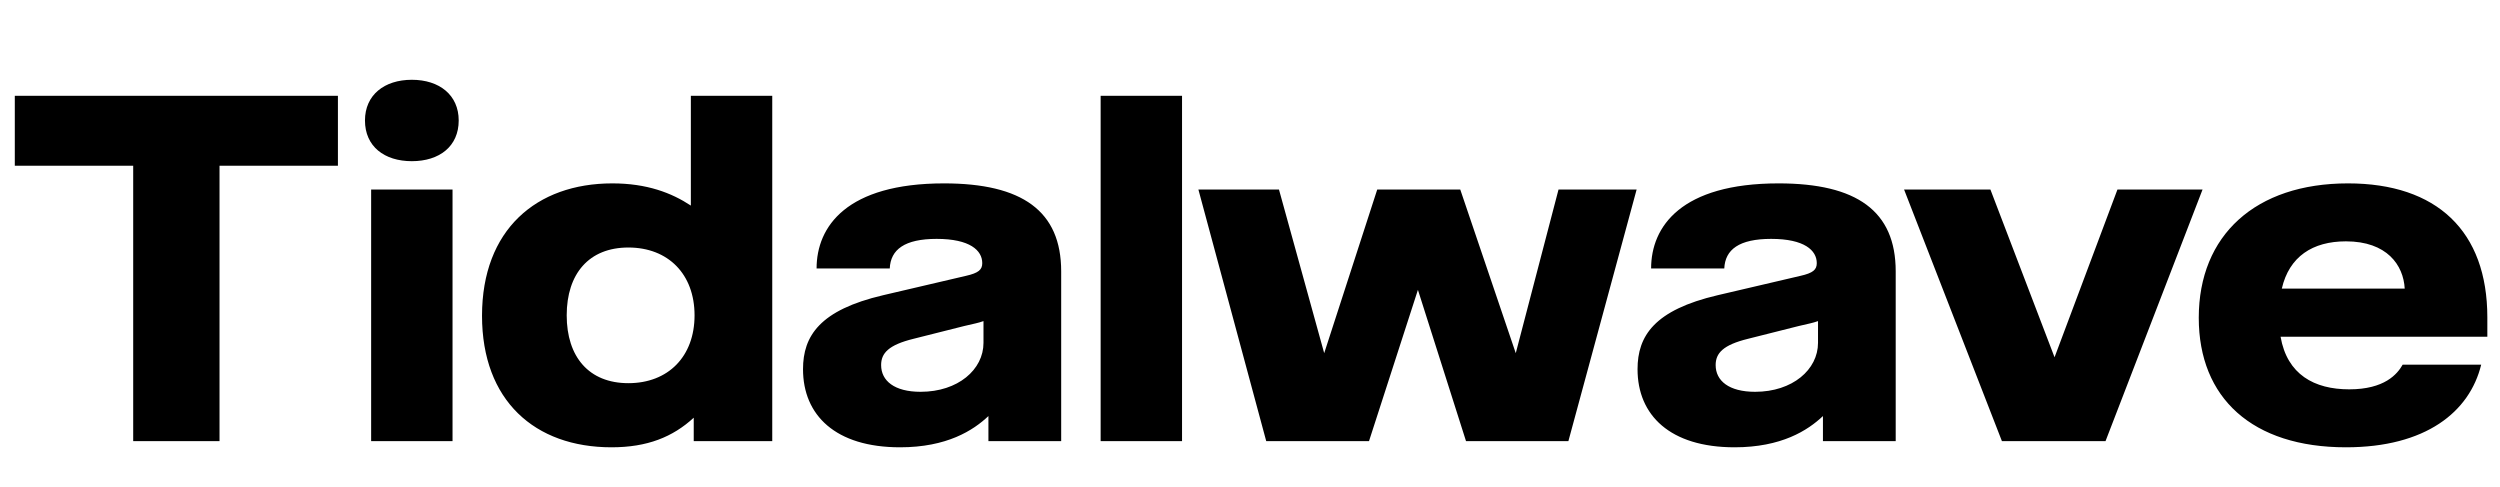 <svg   viewBox="0 0 1495 291" fill="none" xmlns="http://www.w3.org/2000/svg">
<path d="M202.075 57.299V99.091H131.275V263.799H79.65V99.091H8.85V57.299H202.075ZM246.279 96.387C229.808 96.387 218.254 87.537 218.254 72.049C218.254 56.808 229.808 47.712 246.279 47.712C262.75 47.712 274.304 56.808 274.304 72.049C274.304 87.537 262.75 96.387 246.279 96.387ZM221.941 263.799V113.349H270.616V263.799H221.941ZM365.685 267.487C319.714 267.487 288.247 239.462 288.247 188.82C288.247 137.441 320.697 109.662 366.176 109.662C386.826 109.662 401.576 115.316 413.131 122.937V57.299H461.806V263.799H414.851V249.787C402.314 261.341 387.072 267.487 365.685 267.487ZM375.764 229.137C399.61 229.137 415.343 213.158 415.343 188.574C415.343 163.991 399.61 148.012 375.764 148.012C352.164 148.012 338.889 163.745 338.889 188.574C338.889 213.403 352.164 229.137 375.764 229.137ZM538.221 267.487C499.626 267.487 480.205 248.312 480.205 220.778C480.205 200.866 490.284 185.378 528.142 176.528L577.555 164.974C585.176 163.253 587.388 161.287 587.388 157.353C587.388 149.733 580.013 142.849 560.101 142.849C540.926 142.849 532.567 149.241 532.076 160.549H488.317C488.317 135.474 506.263 109.662 564.526 109.662C611.234 109.662 634.588 126.133 634.588 162.27V263.799H591.076V248.803C581.98 257.408 566.246 267.487 538.221 267.487ZM550.513 234.299C572.884 234.299 588.126 221.024 588.126 205.045V192.016C584.684 193.245 582.717 193.491 576.571 194.966L546.334 202.587C531.338 206.274 526.913 211.191 526.913 218.32C526.913 227.662 534.78 234.299 550.513 234.299ZM658.184 263.799V57.299H706.859V263.799H658.184ZM757.205 263.799L716.643 113.349H764.826L791.868 211.191L823.58 113.349H873.238L906.426 211.191L931.993 113.349H978.701L937.893 263.799H876.68L847.918 173.333L818.663 263.799H757.205ZM1037.27 267.487C998.671 267.487 979.25 248.312 979.25 220.778C979.25 200.866 989.329 185.378 1027.19 176.528L1076.6 164.974C1084.22 163.253 1086.43 161.287 1086.43 157.353C1086.43 149.733 1079.06 142.849 1059.15 142.849C1039.97 142.849 1031.61 149.241 1031.12 160.549H987.363C987.363 135.474 1005.31 109.662 1063.57 109.662C1110.28 109.662 1133.63 126.133 1133.63 162.27V263.799H1090.12V248.803C1081.03 257.408 1065.29 267.487 1037.27 267.487ZM1049.56 234.299C1071.93 234.299 1087.17 221.024 1087.17 205.045V192.016C1083.73 193.245 1081.76 193.491 1075.62 194.966L1045.38 202.587C1030.38 206.274 1025.96 211.191 1025.96 218.32C1025.96 227.662 1033.83 234.299 1049.56 234.299ZM1197.15 263.799L1138.64 113.349H1190.27L1228.62 213.649L1266.23 113.349H1317.12L1259.1 263.799H1197.15ZM1487.43 189.803V201.358H1363.78C1367.71 223.974 1383.94 232.824 1404.83 232.824C1425.98 232.824 1433.6 223.728 1436.79 218.074H1483.75C1476.86 246.345 1450.56 267.487 1402.87 267.487C1346.82 267.487 1314.86 237.987 1314.86 190.049C1314.86 140.637 1348.78 109.662 1404.1 109.662C1457.2 109.662 1487.43 138.178 1487.43 189.803ZM1364.52 172.595H1438.02C1437.28 158.583 1427.45 144.324 1402.87 144.324C1382.95 144.324 1368.94 153.42 1364.52 172.595Z" fill="black"/>
</svg>
